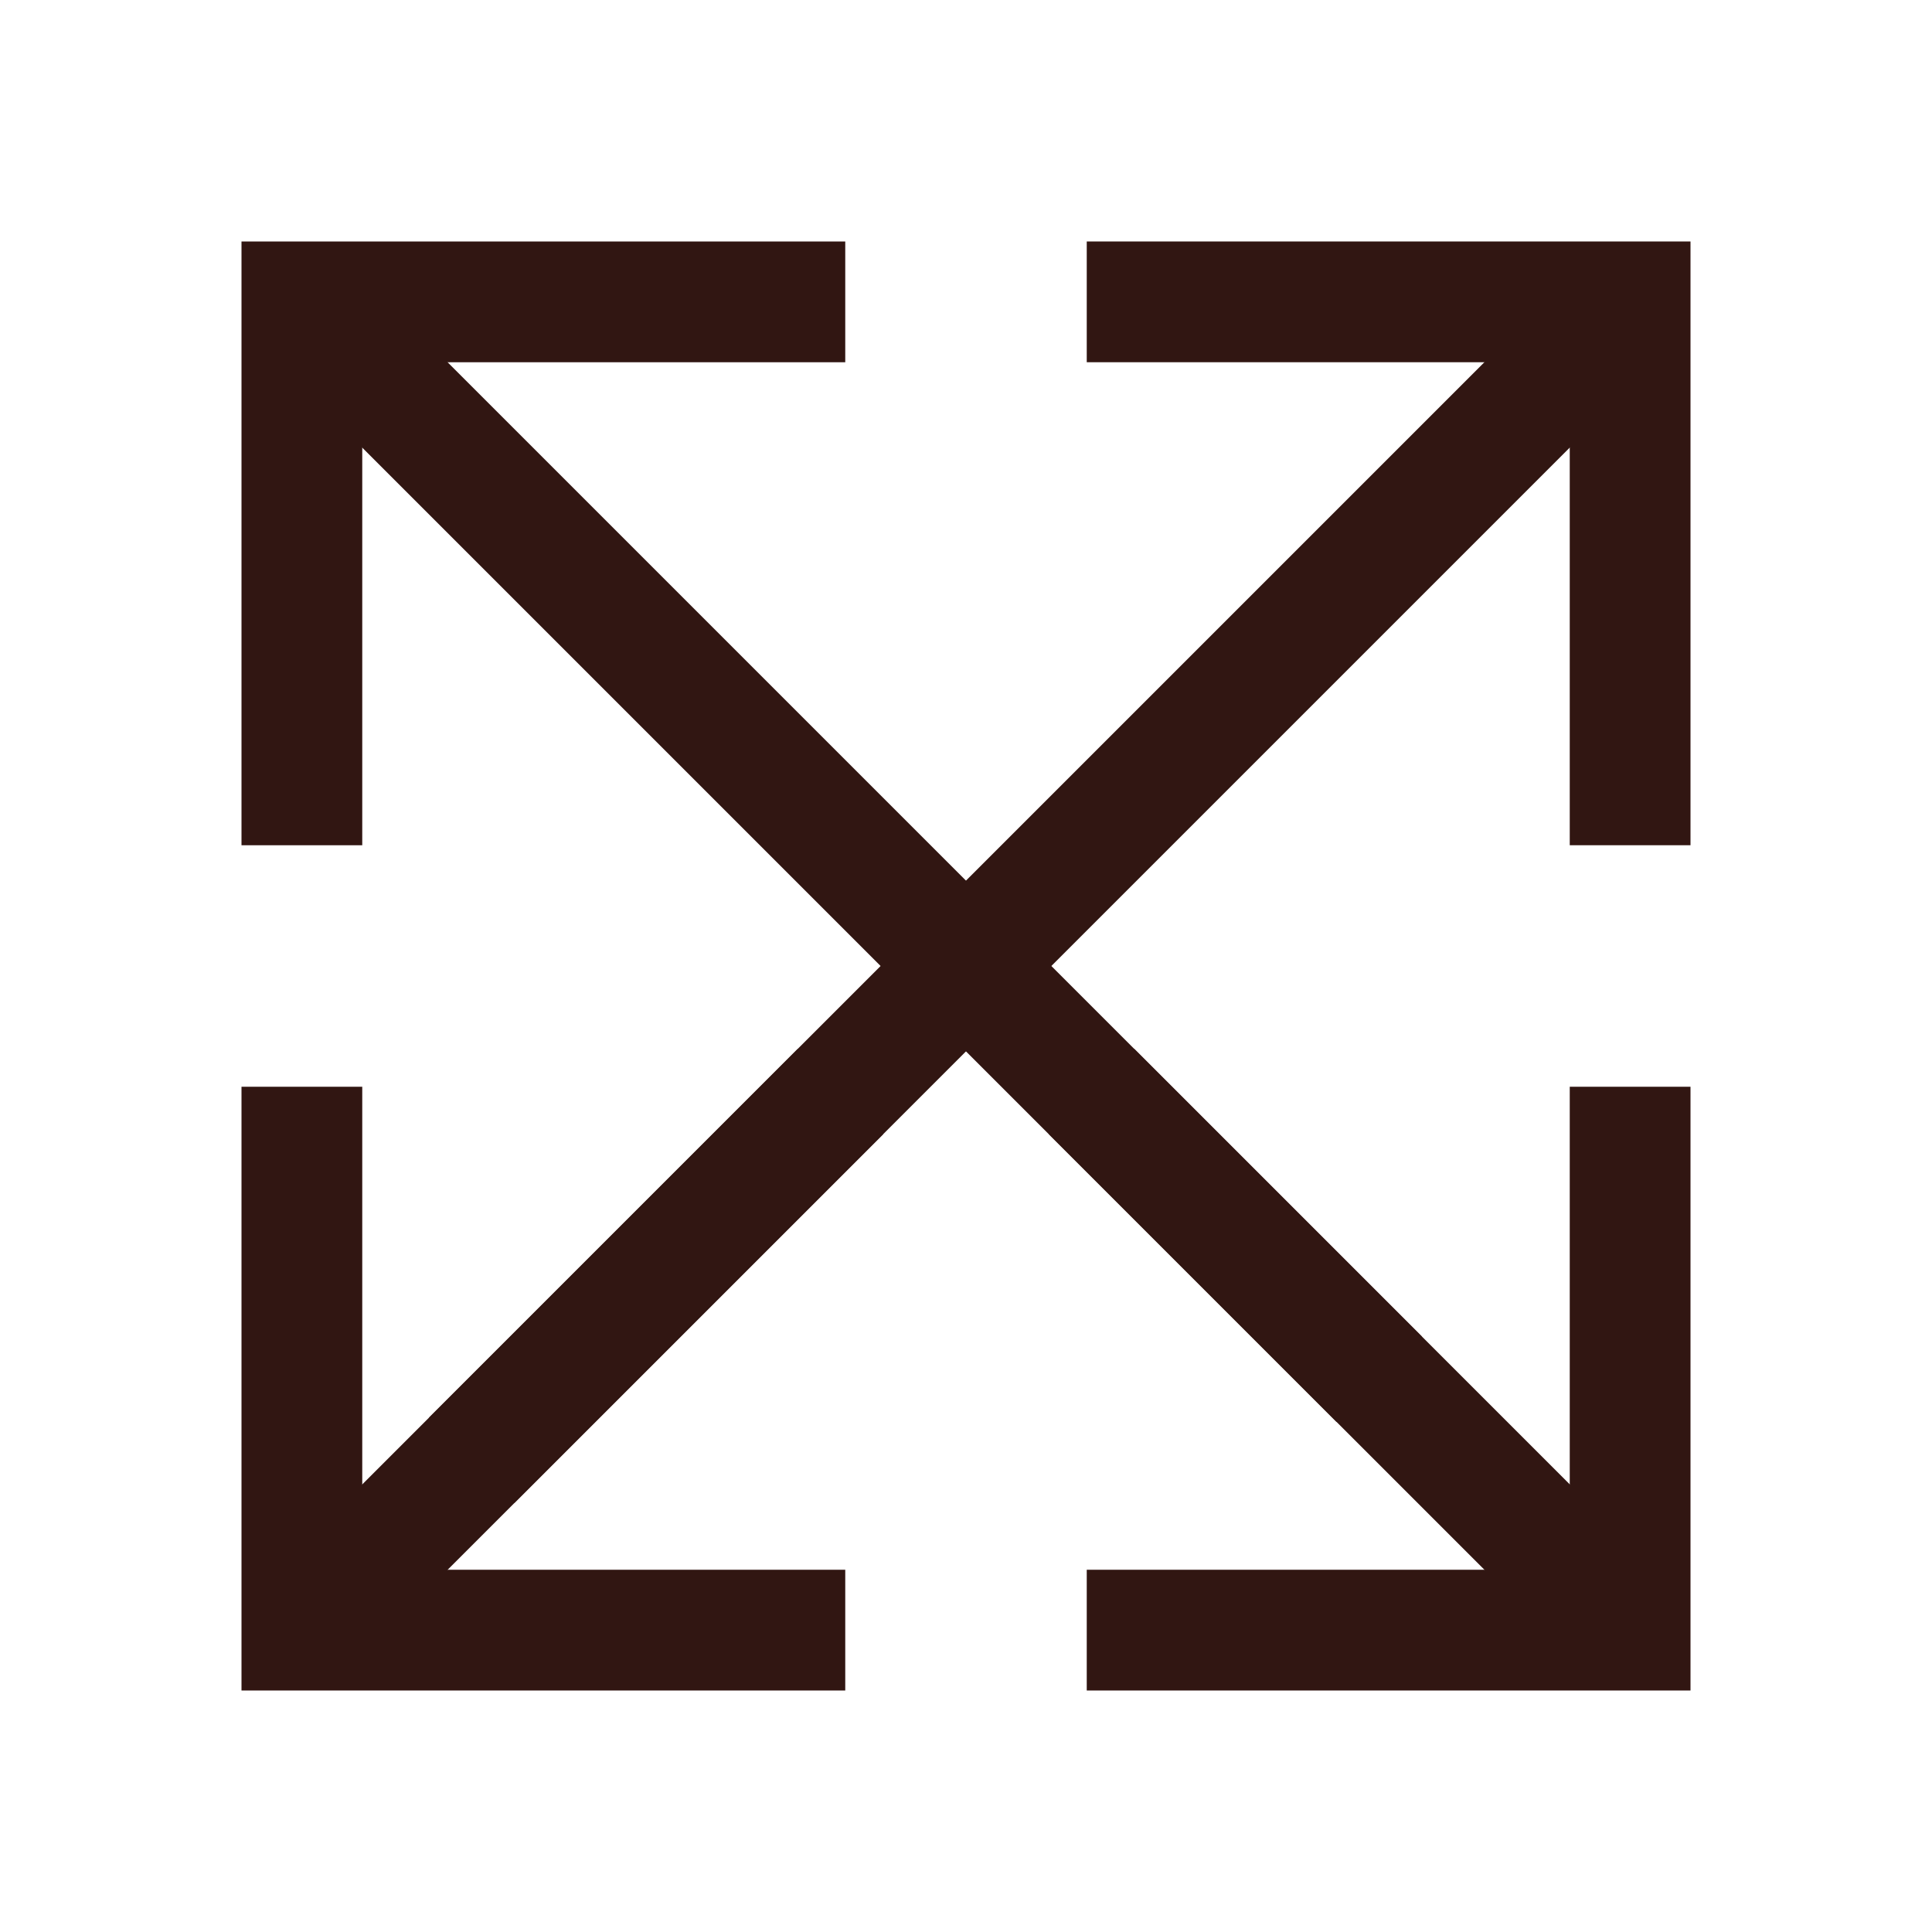 <svg width="100" height="100" viewBox="0 0 100 100" fill="none" xmlns="http://www.w3.org/2000/svg">
<rect x="19.494" y="15.076" width="76.511" height="6.25" transform="rotate(45 19.494 15.076)" fill="#311612"/>
<path d="M43.75 15.625L15.625 15.625V43.75" stroke="#311612" stroke-width="6.25"/>
<rect x="84.924" y="19.494" width="82.45" height="6.25" transform="rotate(135 84.924 19.494)" fill="#311612"/>
<path d="M84.375 43.749V15.624L56.25 15.624" stroke="#311612" stroke-width="6.25"/>
<rect x="16.443" y="79.139" width="35.148" height="6.25" transform="rotate(-45 16.443 79.139)" fill="#311612"/>
<path d="M15.625 56.25V84.375H43.75" stroke="#311612" stroke-width="6.25"/>
<rect x="80.018" y="84.436" width="36.391" height="6.25" transform="rotate(-135 80.018 84.436)" fill="#311612"/>
<path d="M56.25 84.375H84.375V56.25" stroke="#311612" stroke-width="6.25"/>
</svg>
